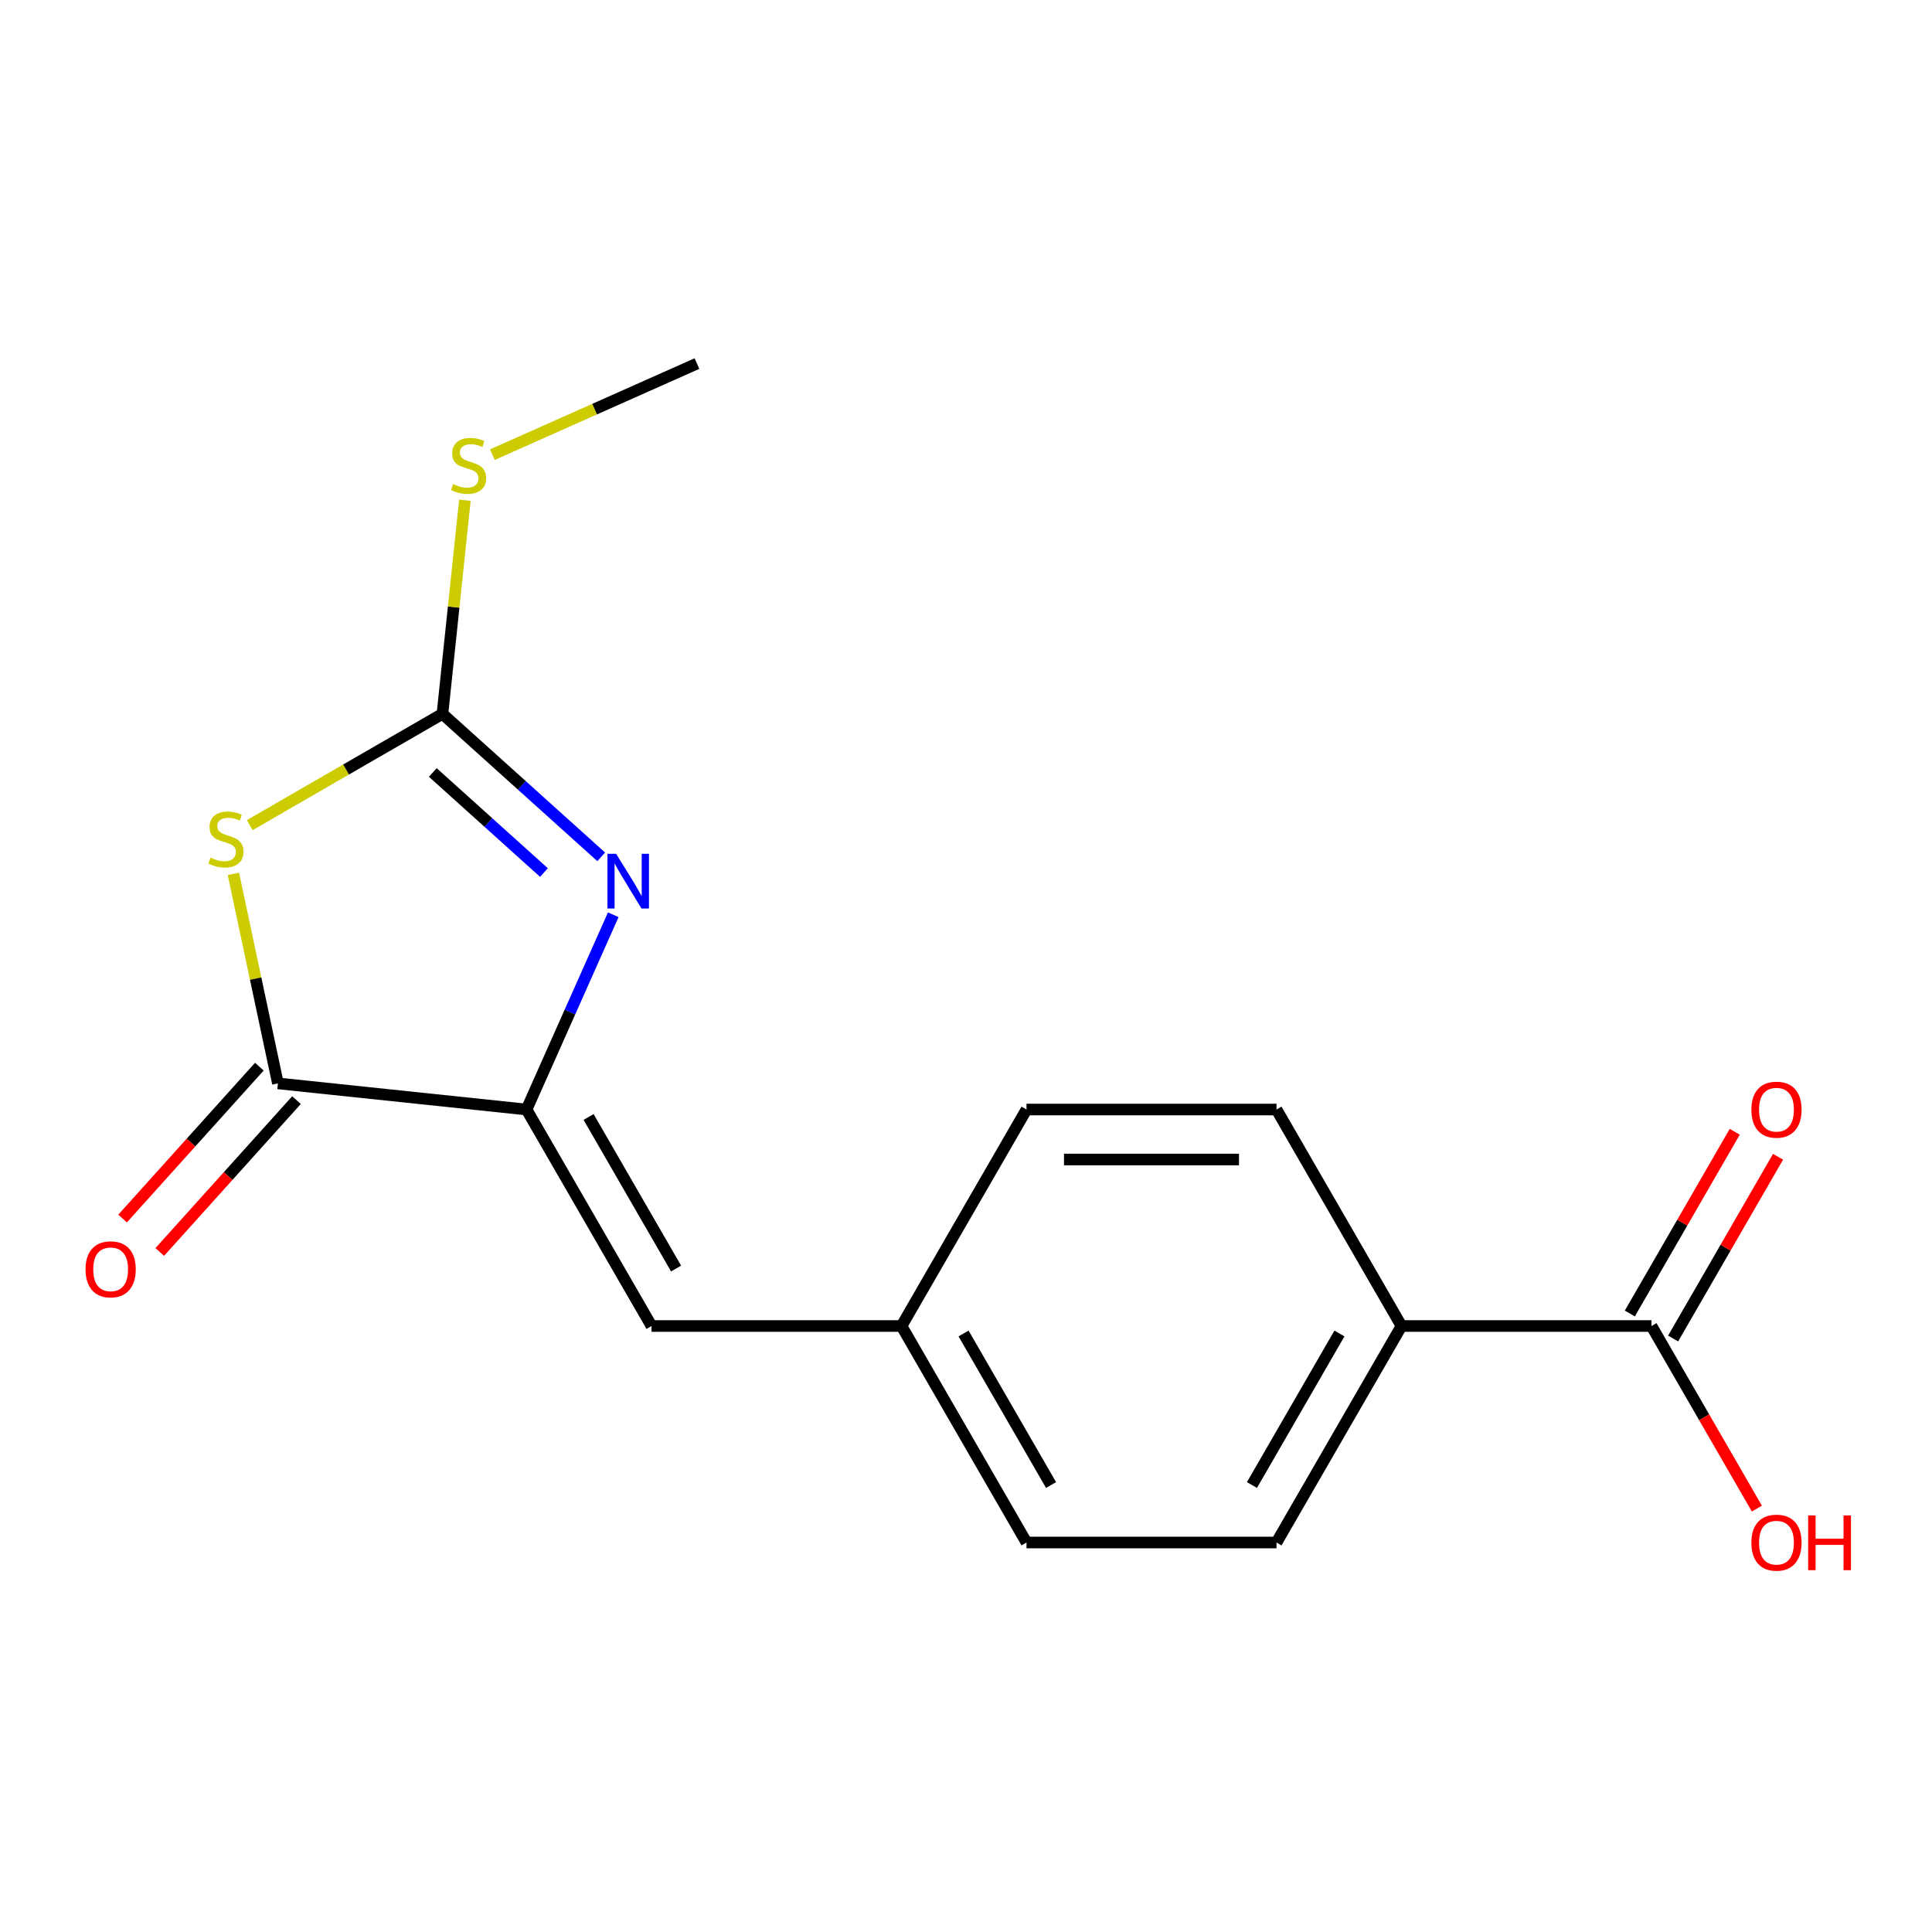 <?xml version='1.0' encoding='iso-8859-1'?>
<svg version='1.1' baseProfile='full'
              xmlns='http://www.w3.org/2000/svg'
                      xmlns:rdkit='http://www.rdkit.org/xml'
                      xmlns:xlink='http://www.w3.org/1999/xlink'
                  xml:space='preserve'
width='1000px' height='1000px' viewBox='0 0 1000 1000'>
<!-- END OF HEADER -->
<rect style='opacity:1.0;fill:#FFFFFF;stroke:none' width='1000' height='1000' x='0' y='0'> </rect>
<path class='bond-2' d='M 129.264,427.084 L 179.135,398.291' style='fill:none;fill-rule:evenodd;stroke:#CCCC00;stroke-width:6px;stroke-linecap:butt;stroke-linejoin:miter;stroke-opacity:1' />
<path class='bond-2' d='M 179.135,398.291 L 229.006,369.498' style='fill:none;fill-rule:evenodd;stroke:#000000;stroke-width:6px;stroke-linecap:butt;stroke-linejoin:miter;stroke-opacity:1' />
<path class='bond-3' d='M 120.8,452.309 L 132.326,506.534' style='fill:none;fill-rule:evenodd;stroke:#CCCC00;stroke-width:6px;stroke-linecap:butt;stroke-linejoin:miter;stroke-opacity:1' />
<path class='bond-3' d='M 132.326,506.534 L 143.851,560.759' style='fill:none;fill-rule:evenodd;stroke:#000000;stroke-width:6px;stroke-linecap:butt;stroke-linejoin:miter;stroke-opacity:1' />
<path class='bond-0' d='M 311.188,443.495 L 270.097,406.497' style='fill:none;fill-rule:evenodd;stroke:#0000FF;stroke-width:6px;stroke-linecap:butt;stroke-linejoin:miter;stroke-opacity:1' />
<path class='bond-0' d='M 270.097,406.497 L 229.006,369.498' style='fill:none;fill-rule:evenodd;stroke:#000000;stroke-width:6px;stroke-linecap:butt;stroke-linejoin:miter;stroke-opacity:1' />
<path class='bond-0' d='M 281.545,451.627 L 252.781,425.728' style='fill:none;fill-rule:evenodd;stroke:#0000FF;stroke-width:6px;stroke-linecap:butt;stroke-linejoin:miter;stroke-opacity:1' />
<path class='bond-0' d='M 252.781,425.728 L 224.017,399.829' style='fill:none;fill-rule:evenodd;stroke:#000000;stroke-width:6px;stroke-linecap:butt;stroke-linejoin:miter;stroke-opacity:1' />
<path class='bond-17' d='M 317.419,473.473 L 294.977,523.878' style='fill:none;fill-rule:evenodd;stroke:#0000FF;stroke-width:6px;stroke-linecap:butt;stroke-linejoin:miter;stroke-opacity:1' />
<path class='bond-17' d='M 294.977,523.878 L 272.535,574.284' style='fill:none;fill-rule:evenodd;stroke:#000000;stroke-width:6px;stroke-linecap:butt;stroke-linejoin:miter;stroke-opacity:1' />
<path class='bond-1' d='M 272.535,574.284 L 143.851,560.759' style='fill:none;fill-rule:evenodd;stroke:#000000;stroke-width:6px;stroke-linecap:butt;stroke-linejoin:miter;stroke-opacity:1' />
<path class='bond-4' d='M 272.535,574.284 L 337.231,686.341' style='fill:none;fill-rule:evenodd;stroke:#000000;stroke-width:6px;stroke-linecap:butt;stroke-linejoin:miter;stroke-opacity:1' />
<path class='bond-4' d='M 304.651,578.153 L 349.938,656.593' style='fill:none;fill-rule:evenodd;stroke:#000000;stroke-width:6px;stroke-linecap:butt;stroke-linejoin:miter;stroke-opacity:1' />
<path class='bond-9' d='M 229.006,369.498 L 234.817,314.214' style='fill:none;fill-rule:evenodd;stroke:#000000;stroke-width:6px;stroke-linecap:butt;stroke-linejoin:miter;stroke-opacity:1' />
<path class='bond-9' d='M 234.817,314.214 L 240.627,258.929' style='fill:none;fill-rule:evenodd;stroke:#CCCC00;stroke-width:6px;stroke-linecap:butt;stroke-linejoin:miter;stroke-opacity:1' />
<path class='bond-7' d='M 134.236,552.101 L 98.849,591.402' style='fill:none;fill-rule:evenodd;stroke:#000000;stroke-width:6px;stroke-linecap:butt;stroke-linejoin:miter;stroke-opacity:1' />
<path class='bond-7' d='M 98.849,591.402 L 63.462,630.703' style='fill:none;fill-rule:evenodd;stroke:#FF0000;stroke-width:6px;stroke-linecap:butt;stroke-linejoin:miter;stroke-opacity:1' />
<path class='bond-7' d='M 153.467,569.417 L 118.08,608.718' style='fill:none;fill-rule:evenodd;stroke:#000000;stroke-width:6px;stroke-linecap:butt;stroke-linejoin:miter;stroke-opacity:1' />
<path class='bond-7' d='M 118.08,608.718 L 82.693,648.019' style='fill:none;fill-rule:evenodd;stroke:#FF0000;stroke-width:6px;stroke-linecap:butt;stroke-linejoin:miter;stroke-opacity:1' />
<path class='bond-10' d='M 337.231,686.341 L 466.623,686.341' style='fill:none;fill-rule:evenodd;stroke:#000000;stroke-width:6px;stroke-linecap:butt;stroke-linejoin:miter;stroke-opacity:1' />
<path class='bond-5' d='M 854.799,686.341 L 725.407,686.341' style='fill:none;fill-rule:evenodd;stroke:#000000;stroke-width:6px;stroke-linecap:butt;stroke-linejoin:miter;stroke-opacity:1' />
<path class='bond-8' d='M 866.005,692.81 L 893.158,645.779' style='fill:none;fill-rule:evenodd;stroke:#000000;stroke-width:6px;stroke-linecap:butt;stroke-linejoin:miter;stroke-opacity:1' />
<path class='bond-8' d='M 893.158,645.779 L 920.312,598.748' style='fill:none;fill-rule:evenodd;stroke:#FF0000;stroke-width:6px;stroke-linecap:butt;stroke-linejoin:miter;stroke-opacity:1' />
<path class='bond-8' d='M 843.594,679.871 L 870.747,632.84' style='fill:none;fill-rule:evenodd;stroke:#000000;stroke-width:6px;stroke-linecap:butt;stroke-linejoin:miter;stroke-opacity:1' />
<path class='bond-8' d='M 870.747,632.84 L 897.9,585.809' style='fill:none;fill-rule:evenodd;stroke:#FF0000;stroke-width:6px;stroke-linecap:butt;stroke-linejoin:miter;stroke-opacity:1' />
<path class='bond-13' d='M 854.799,686.341 L 882.08,733.592' style='fill:none;fill-rule:evenodd;stroke:#000000;stroke-width:6px;stroke-linecap:butt;stroke-linejoin:miter;stroke-opacity:1' />
<path class='bond-13' d='M 882.08,733.592 L 909.36,780.843' style='fill:none;fill-rule:evenodd;stroke:#FF0000;stroke-width:6px;stroke-linecap:butt;stroke-linejoin:miter;stroke-opacity:1' />
<path class='bond-6' d='M 725.407,686.341 L 660.711,798.398' style='fill:none;fill-rule:evenodd;stroke:#000000;stroke-width:6px;stroke-linecap:butt;stroke-linejoin:miter;stroke-opacity:1' />
<path class='bond-6' d='M 693.291,690.21 L 648.004,768.65' style='fill:none;fill-rule:evenodd;stroke:#000000;stroke-width:6px;stroke-linecap:butt;stroke-linejoin:miter;stroke-opacity:1' />
<path class='bond-18' d='M 725.407,686.341 L 660.711,574.284' style='fill:none;fill-rule:evenodd;stroke:#000000;stroke-width:6px;stroke-linecap:butt;stroke-linejoin:miter;stroke-opacity:1' />
<path class='bond-16' d='M 254.846,235.332 L 307.792,211.759' style='fill:none;fill-rule:evenodd;stroke:#CCCC00;stroke-width:6px;stroke-linecap:butt;stroke-linejoin:miter;stroke-opacity:1' />
<path class='bond-16' d='M 307.792,211.759 L 360.737,188.186' style='fill:none;fill-rule:evenodd;stroke:#000000;stroke-width:6px;stroke-linecap:butt;stroke-linejoin:miter;stroke-opacity:1' />
<path class='bond-14' d='M 466.623,686.341 L 531.319,574.284' style='fill:none;fill-rule:evenodd;stroke:#000000;stroke-width:6px;stroke-linecap:butt;stroke-linejoin:miter;stroke-opacity:1' />
<path class='bond-15' d='M 466.623,686.341 L 531.319,798.398' style='fill:none;fill-rule:evenodd;stroke:#000000;stroke-width:6px;stroke-linecap:butt;stroke-linejoin:miter;stroke-opacity:1' />
<path class='bond-15' d='M 498.739,690.21 L 544.026,768.65' style='fill:none;fill-rule:evenodd;stroke:#000000;stroke-width:6px;stroke-linecap:butt;stroke-linejoin:miter;stroke-opacity:1' />
<path class='bond-11' d='M 660.711,574.284 L 531.319,574.284' style='fill:none;fill-rule:evenodd;stroke:#000000;stroke-width:6px;stroke-linecap:butt;stroke-linejoin:miter;stroke-opacity:1' />
<path class='bond-11' d='M 641.302,600.162 L 550.728,600.162' style='fill:none;fill-rule:evenodd;stroke:#000000;stroke-width:6px;stroke-linecap:butt;stroke-linejoin:miter;stroke-opacity:1' />
<path class='bond-12' d='M 660.711,798.398 L 531.319,798.398' style='fill:none;fill-rule:evenodd;stroke:#000000;stroke-width:6px;stroke-linecap:butt;stroke-linejoin:miter;stroke-opacity:1' />
<path  class='atom-0' d='M 108.949 443.914
Q 109.269 444.034, 110.589 444.594
Q 111.909 445.154, 113.349 445.514
Q 114.829 445.834, 116.269 445.834
Q 118.949 445.834, 120.509 444.554
Q 122.069 443.234, 122.069 440.954
Q 122.069 439.394, 121.269 438.434
Q 120.509 437.474, 119.309 436.954
Q 118.109 436.434, 116.109 435.834
Q 113.589 435.074, 112.069 434.354
Q 110.589 433.634, 109.509 432.114
Q 108.469 430.594, 108.469 428.034
Q 108.469 424.474, 110.869 422.274
Q 113.309 420.074, 118.109 420.074
Q 121.389 420.074, 125.109 421.634
L 124.189 424.714
Q 120.789 423.314, 118.229 423.314
Q 115.469 423.314, 113.949 424.474
Q 112.429 425.594, 112.469 427.554
Q 112.469 429.074, 113.229 429.994
Q 114.029 430.914, 115.149 431.434
Q 116.309 431.954, 118.229 432.554
Q 120.789 433.354, 122.309 434.154
Q 123.829 434.954, 124.909 436.594
Q 126.029 438.194, 126.029 440.954
Q 126.029 444.874, 123.389 446.994
Q 120.789 449.074, 116.429 449.074
Q 113.909 449.074, 111.989 448.514
Q 110.109 447.994, 107.869 447.074
L 108.949 443.914
' fill='#CCCC00'/>
<path  class='atom-1' d='M 318.903 441.918
L 328.183 456.918
Q 329.103 458.398, 330.583 461.078
Q 332.063 463.758, 332.143 463.918
L 332.143 441.918
L 335.903 441.918
L 335.903 470.238
L 332.023 470.238
L 322.063 453.838
Q 320.903 451.918, 319.663 449.718
Q 318.463 447.518, 318.103 446.838
L 318.103 470.238
L 314.423 470.238
L 314.423 441.918
L 318.903 441.918
' fill='#0000FF'/>
<path  class='atom-8' d='M 44.271 656.996
Q 44.271 650.196, 47.631 646.396
Q 50.991 642.596, 57.271 642.596
Q 63.551 642.596, 66.911 646.396
Q 70.271 650.196, 70.271 656.996
Q 70.271 663.876, 66.871 667.796
Q 63.471 671.676, 57.271 671.676
Q 51.031 671.676, 47.631 667.796
Q 44.271 663.916, 44.271 656.996
M 57.271 668.476
Q 61.591 668.476, 63.911 665.596
Q 66.271 662.676, 66.271 656.996
Q 66.271 651.436, 63.911 648.636
Q 61.591 645.796, 57.271 645.796
Q 52.951 645.796, 50.591 648.596
Q 48.271 651.396, 48.271 656.996
Q 48.271 662.716, 50.591 665.596
Q 52.951 668.476, 57.271 668.476
' fill='#FF0000'/>
<path  class='atom-9' d='M 906.495 574.364
Q 906.495 567.564, 909.855 563.764
Q 913.215 559.964, 919.495 559.964
Q 925.775 559.964, 929.135 563.764
Q 932.495 567.564, 932.495 574.364
Q 932.495 581.244, 929.095 585.164
Q 925.695 589.044, 919.495 589.044
Q 913.255 589.044, 909.855 585.164
Q 906.495 581.284, 906.495 574.364
M 919.495 585.844
Q 923.815 585.844, 926.135 582.964
Q 928.495 580.044, 928.495 574.364
Q 928.495 568.804, 926.135 566.004
Q 923.815 563.164, 919.495 563.164
Q 915.175 563.164, 912.815 565.964
Q 910.495 568.764, 910.495 574.364
Q 910.495 580.084, 912.815 582.964
Q 915.175 585.844, 919.495 585.844
' fill='#FF0000'/>
<path  class='atom-10' d='M 234.531 250.535
Q 234.851 250.655, 236.171 251.215
Q 237.491 251.775, 238.931 252.135
Q 240.411 252.455, 241.851 252.455
Q 244.531 252.455, 246.091 251.175
Q 247.651 249.855, 247.651 247.575
Q 247.651 246.015, 246.851 245.055
Q 246.091 244.095, 244.891 243.575
Q 243.691 243.055, 241.691 242.455
Q 239.171 241.695, 237.651 240.975
Q 236.171 240.255, 235.091 238.735
Q 234.051 237.215, 234.051 234.655
Q 234.051 231.095, 236.451 228.895
Q 238.891 226.695, 243.691 226.695
Q 246.971 226.695, 250.691 228.255
L 249.771 231.335
Q 246.371 229.935, 243.811 229.935
Q 241.051 229.935, 239.531 231.095
Q 238.011 232.215, 238.051 234.175
Q 238.051 235.695, 238.811 236.615
Q 239.611 237.535, 240.731 238.055
Q 241.891 238.575, 243.811 239.175
Q 246.371 239.975, 247.891 240.775
Q 249.411 241.575, 250.491 243.215
Q 251.611 244.815, 251.611 247.575
Q 251.611 251.495, 248.971 253.615
Q 246.371 255.695, 242.011 255.695
Q 239.491 255.695, 237.571 255.135
Q 235.691 254.615, 233.451 253.695
L 234.531 250.535
' fill='#CCCC00'/>
<path  class='atom-14' d='M 906.495 798.478
Q 906.495 791.678, 909.855 787.878
Q 913.215 784.078, 919.495 784.078
Q 925.775 784.078, 929.135 787.878
Q 932.495 791.678, 932.495 798.478
Q 932.495 805.358, 929.095 809.278
Q 925.695 813.158, 919.495 813.158
Q 913.255 813.158, 909.855 809.278
Q 906.495 805.398, 906.495 798.478
M 919.495 809.958
Q 923.815 809.958, 926.135 807.078
Q 928.495 804.158, 928.495 798.478
Q 928.495 792.918, 926.135 790.118
Q 923.815 787.278, 919.495 787.278
Q 915.175 787.278, 912.815 790.078
Q 910.495 792.878, 910.495 798.478
Q 910.495 804.198, 912.815 807.078
Q 915.175 809.958, 919.495 809.958
' fill='#FF0000'/>
<path  class='atom-14' d='M 935.895 784.398
L 939.735 784.398
L 939.735 796.438
L 954.215 796.438
L 954.215 784.398
L 958.055 784.398
L 958.055 812.718
L 954.215 812.718
L 954.215 799.638
L 939.735 799.638
L 939.735 812.718
L 935.895 812.718
L 935.895 784.398
' fill='#FF0000'/>
</svg>
